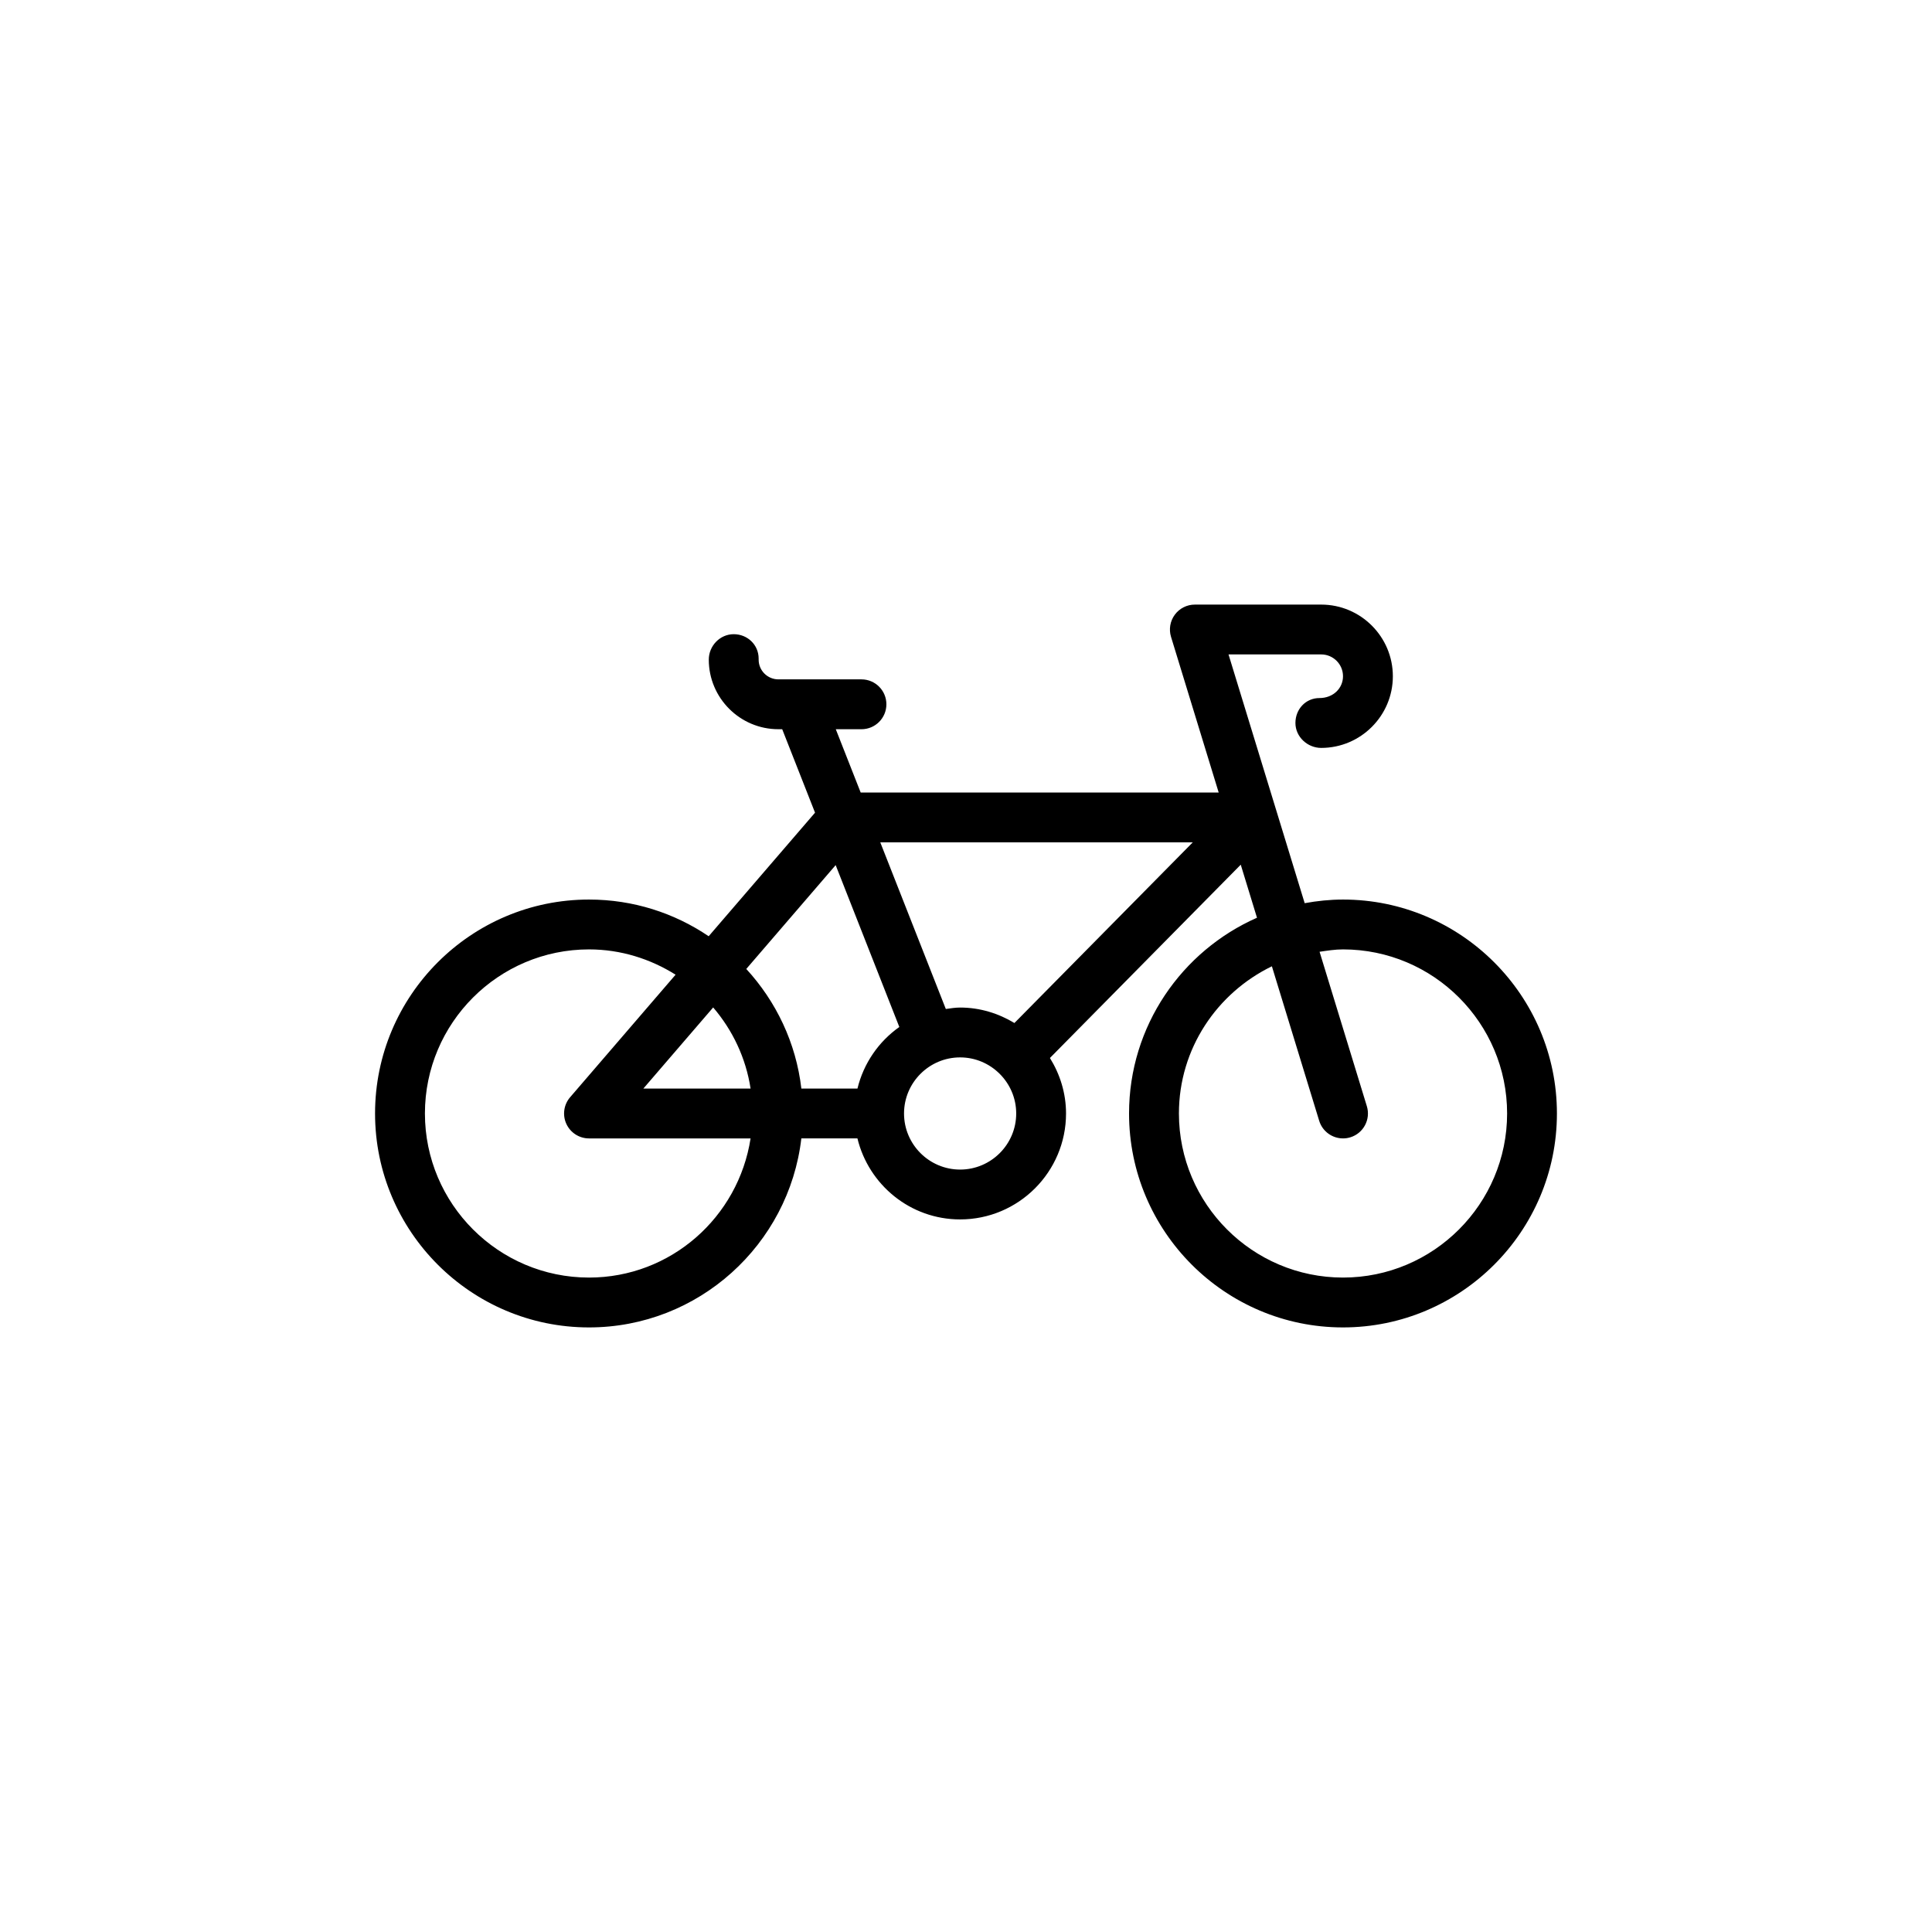 <?xml version="1.0" encoding="UTF-8"?>
<!-- Uploaded to: SVG Repo, www.svgrepo.com, Generator: SVG Repo Mixer Tools -->
<svg fill="#000000" width="800px" height="800px" version="1.1" viewBox="144 144 512 512" xmlns="http://www.w3.org/2000/svg">
 <path d="m499.91 382.39c-3.473 0-6.856 0.359-10.156 0.961l-20.184-65.922h24.559c3.188 0 5.781 2.594 5.781 5.781s-2.594 5.781-6.238 5.781c-3.652 0-6.371 2.953-6.371 6.606s3.18 6.606 6.832 6.606c10.469 0 18.988-8.52 18.988-18.988s-8.52-18.992-18.988-18.992h-33.484c-2.098 0-4.062 0.992-5.309 2.676-1.246 1.684-1.617 3.859-1.008 5.863l12.633 41.266h-94.875l-6.598-16.777h6.805c3.652 0 6.606-2.953 6.606-6.606s-2.953-6.606-6.606-6.606h-22.016c-2.883 0-5.231-2.34-5.231-5.227v-0.277c0-3.652-2.953-6.469-6.606-6.469s-6.606 3.098-6.606 6.746c0 10.164 8.277 18.438 18.441 18.438h1.016l8.699 22.117-28.188 32.746c-9.059-6.137-19.973-9.723-31.715-9.723-31.262 0-56.695 25.434-56.695 56.695 0 31.258 25.434 56.695 56.695 56.695 29.023 0 52.988-21.934 56.277-50.09h14.863c2.988 12.289 14.008 21.469 27.207 21.469 15.48 0 28.074-12.59 28.074-28.074 0-5.41-1.609-10.418-4.269-14.707l50.57-51.227 4.305 14.059c-19.938 8.793-33.906 28.723-33.906 51.875 0 31.258 25.434 56.695 56.695 56.695s56.695-25.434 56.695-56.695c0-31.258-25.438-56.695-56.695-56.695zm-117.58 33.773c-5.473 3.859-9.465 9.621-11.094 16.316h-14.867c-1.418-12.16-6.715-23.121-14.598-31.695l23.688-27.52zm-49.332-5.18c5.137 6.004 8.656 13.344 9.914 21.5h-28.418zm-32.906 71.586c-23.977 0-43.484-19.508-43.484-43.484 0-23.977 19.508-43.484 43.484-43.484 8.441 0 16.266 2.519 22.945 6.703l-27.949 32.473c-1.684 1.953-2.078 4.715-1 7.062 1.078 2.348 3.426 3.852 6.004 3.852h42.816c-3.211 20.832-21.098 36.879-42.816 36.879zm98.348-28.621c-8.191 0-14.863-6.672-14.863-14.863 0-8.191 6.668-14.863 14.863-14.863 4.059 0 7.742 1.645 10.426 4.297 0.004 0.004 0.004 0.004 0.004 0.008 0.004 0.004 0.012 0.008 0.02 0.012 2.719 2.695 4.414 6.426 4.414 10.547 0 8.191-6.672 14.863-14.863 14.863zm14.391-38.84c-4.223-2.543-9.109-4.098-14.391-4.098-1.297 0-2.535 0.211-3.789 0.383l-17.367-44.156h82.805zm87.078 67.461c-23.977 0-43.484-19.508-43.484-43.484 0-17.195 10.117-31.957 24.637-39.008l12.535 40.941c0.871 2.844 3.484 4.672 6.316 4.672 0.637 0 1.289-0.09 1.934-0.289 3.488-1.066 5.449-4.762 4.379-8.25l-12.527-40.922c2.047-0.297 4.086-0.629 6.215-0.629 23.977 0 43.484 19.508 43.484 43.484-0.004 23.977-19.512 43.484-43.488 43.484z"/>
</svg>